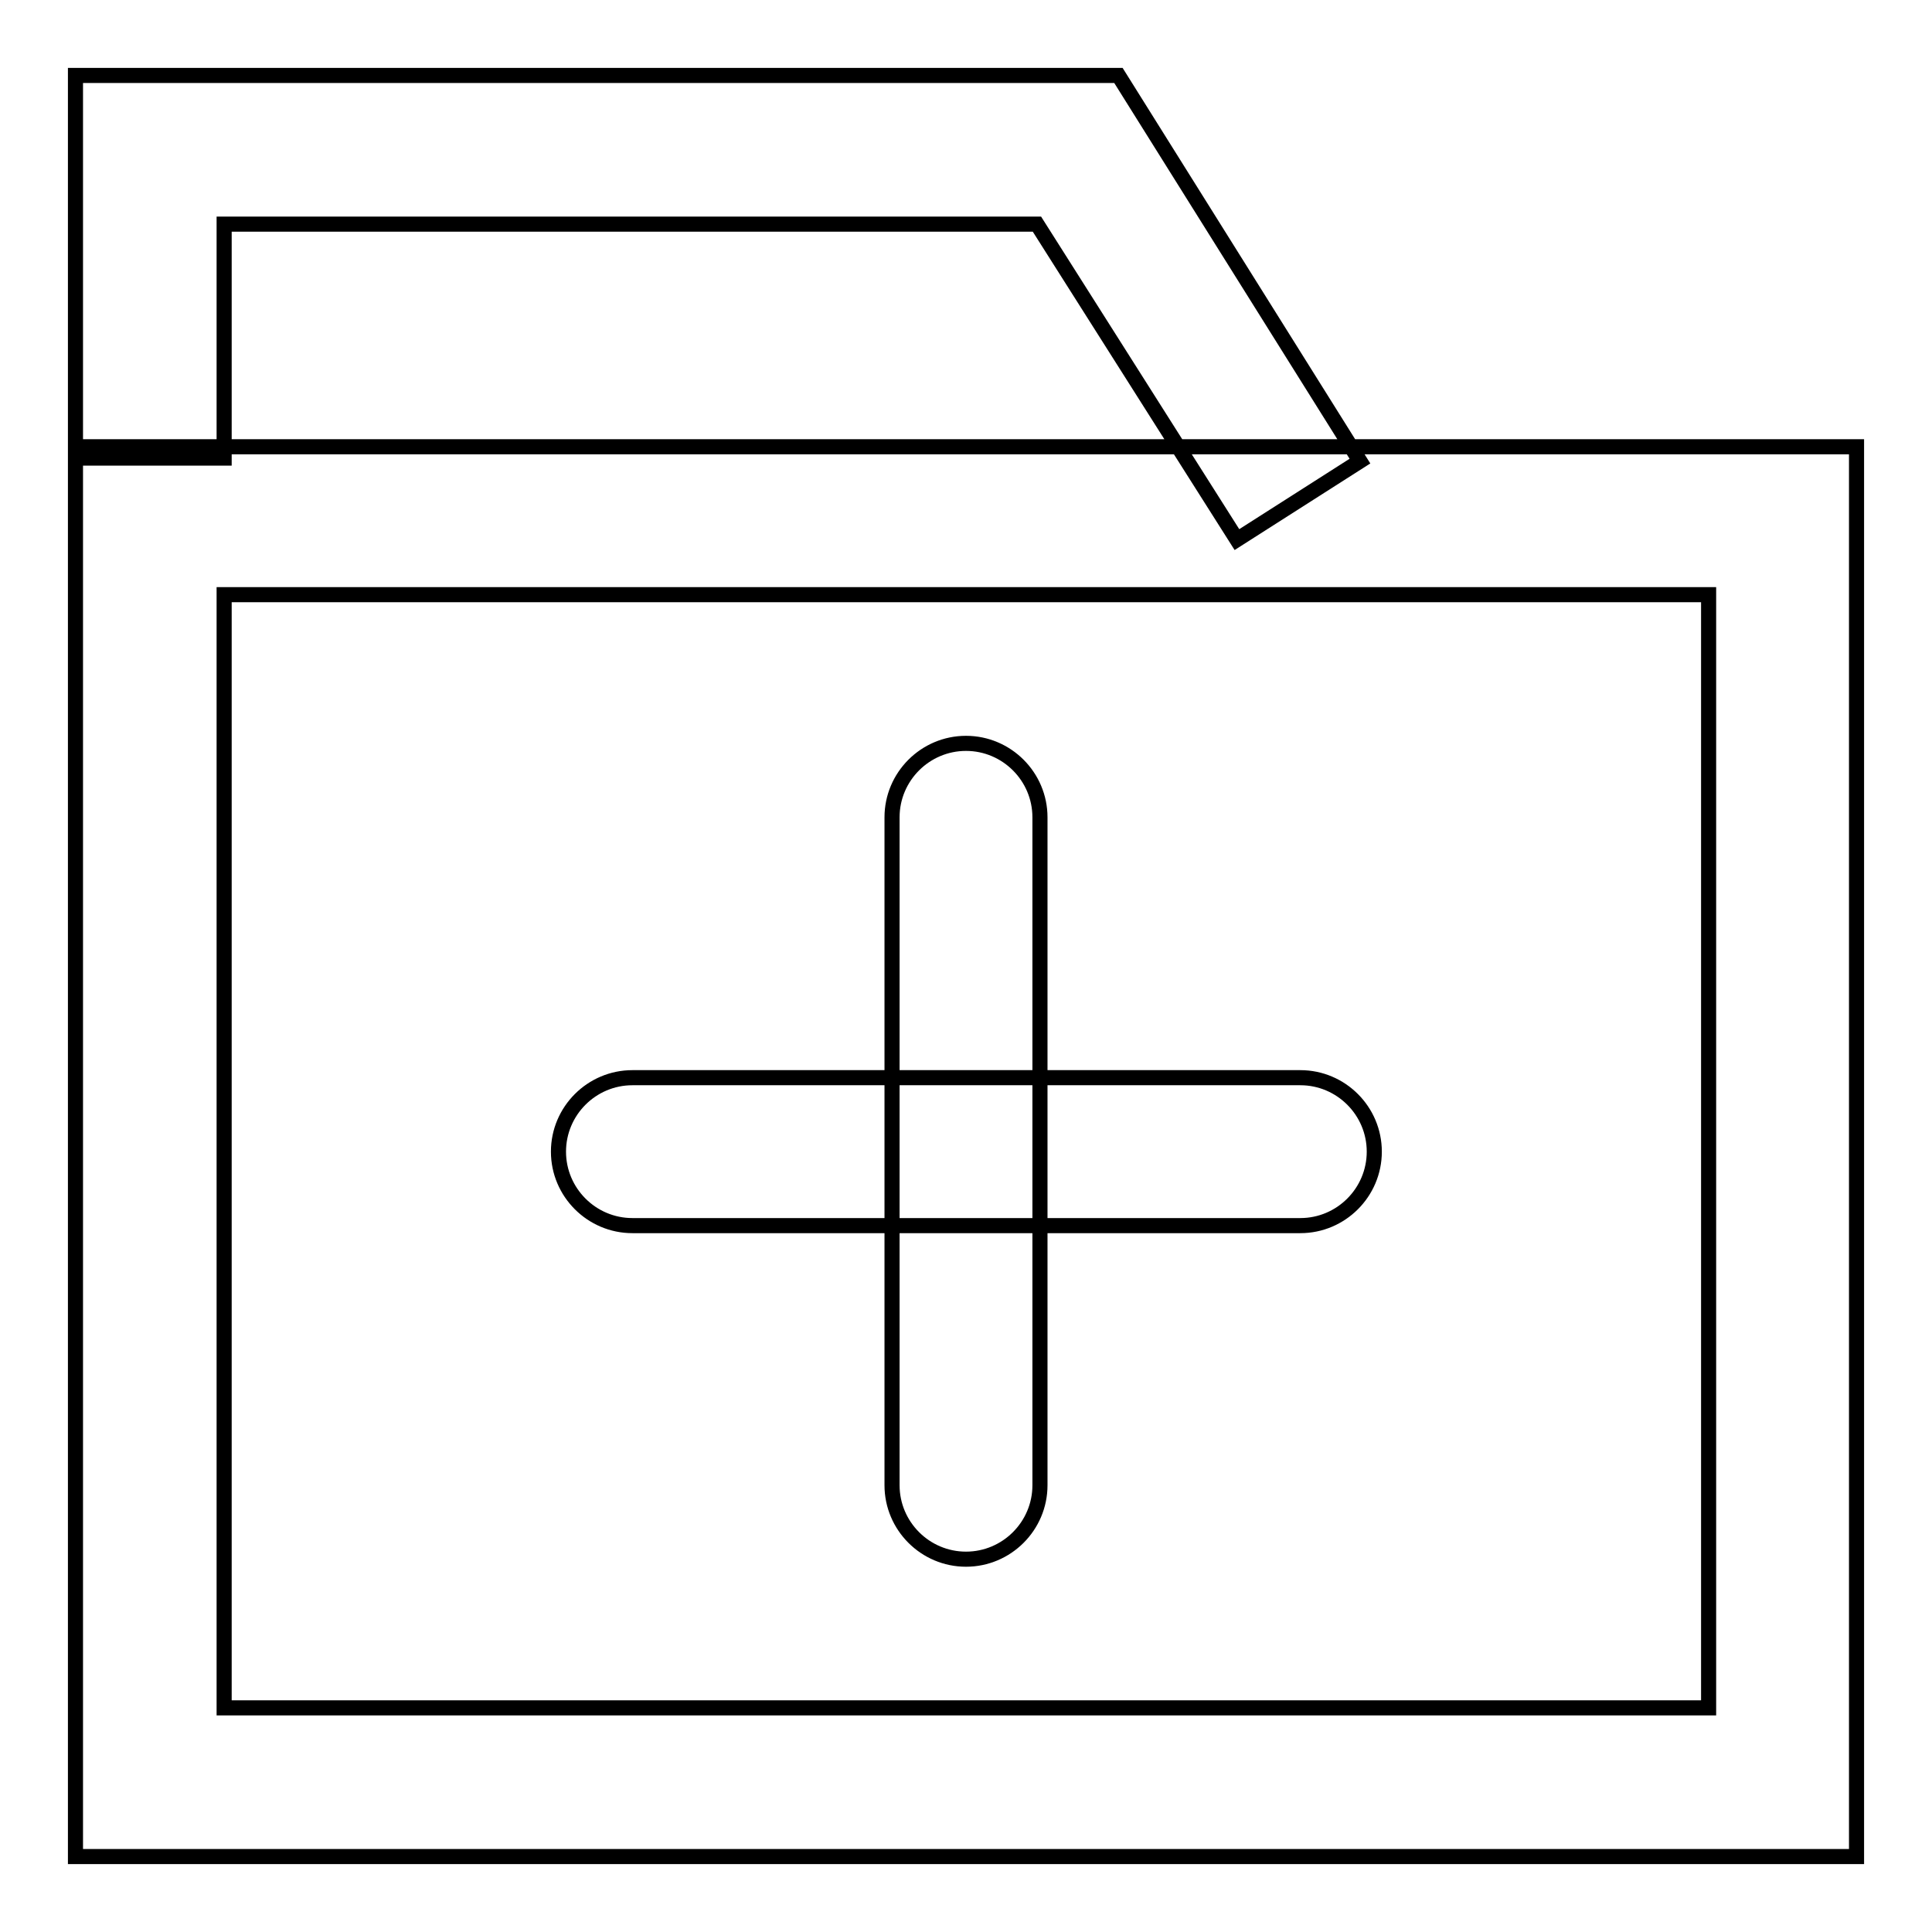 <?xml version="1.0" encoding="utf-8"?>
<!-- Svg Vector Icons : http://www.onlinewebfonts.com/icon -->
<!DOCTYPE svg PUBLIC "-//W3C//DTD SVG 1.1//EN" "http://www.w3.org/Graphics/SVG/1.1/DTD/svg11.dtd">
<svg version="1.1" xmlns="http://www.w3.org/2000/svg" xmlns:xlink="http://www.w3.org/1999/xlink" x="0px" y="0px" viewBox="0 0 256 256" enable-background="new 0 0 256 256" xml:space="preserve">
<g> <path stroke-width="2" fill-opacity="0" stroke="#000000"  d="M163.9,71.5l-26.5-41.8H29.7v31H10V10h138.2l32,51.1L163.9,71.5z M246,246H10V59.2h236V246z M29.7,226.3 h196.7V78.8H29.7V226.3z M172.3,162.4H83.8c-5.4,0-9.8-4.4-9.8-9.8s4.4-9.8,9.8-9.8h88.5c5.4,0,9.8,4.4,9.8,9.8 S177.7,162.4,172.3,162.4z M137.8,108.3v88.5c0,5.4-4.4,9.8-9.8,9.8s-9.8-4.4-9.8-9.8v-88.5c0-5.4,4.4-9.8,9.8-9.8 S137.8,102.9,137.8,108.3z"/></g>
</svg>